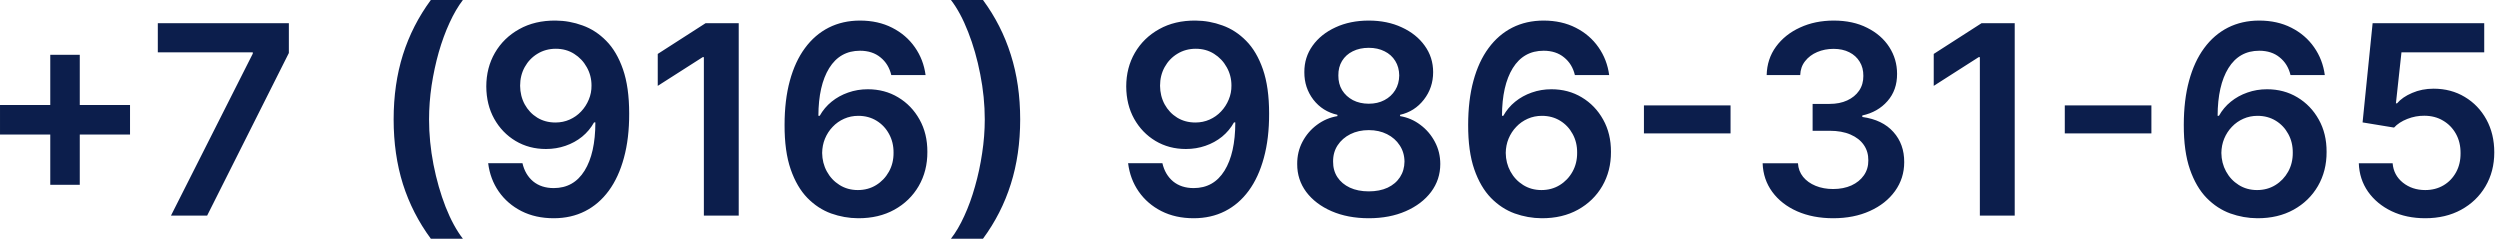 <?xml version="1.0" encoding="UTF-8"?> <svg xmlns="http://www.w3.org/2000/svg" width="378" height="37" viewBox="0 0 378 37" fill="none"><path d="M7.601 27.941V8.281H12.061V27.941H7.601ZM0.001 20.341V15.881H19.66V20.341H0.001ZM25.85 32.6L38.222 8.111V7.912H23.861V3.509H43.676V8.012L31.319 32.6H25.85ZM59.518 18.054C59.518 14.503 59.987 11.241 60.924 8.267C61.871 5.284 63.278 2.529 65.143 0H69.987C69.267 0.938 68.595 2.088 67.97 3.452C67.345 4.806 66.8 6.293 66.336 7.912C65.882 9.522 65.522 11.193 65.257 12.926C65.001 14.659 64.873 16.369 64.873 18.054C64.873 20.299 65.096 22.571 65.541 24.872C65.995 27.174 66.606 29.309 67.373 31.279C68.15 33.239 69.021 34.844 69.987 36.094H65.143C63.278 33.566 61.871 30.815 60.924 27.841C59.987 24.858 59.518 21.596 59.518 18.054ZM84.025 3.111C85.416 3.12 86.771 3.367 88.087 3.85C89.413 4.323 90.606 5.1 91.666 6.179C92.727 7.249 93.57 8.684 94.195 10.483C94.82 12.282 95.132 14.508 95.132 17.159C95.142 19.659 94.877 21.894 94.337 23.864C93.807 25.824 93.044 27.481 92.05 28.835C91.056 30.19 89.858 31.222 88.456 31.932C87.055 32.642 85.478 32.997 83.726 32.997C81.889 32.997 80.26 32.638 78.84 31.918C77.429 31.198 76.288 30.213 75.416 28.963C74.545 27.713 74.01 26.283 73.811 24.674H78.996C79.261 25.829 79.801 26.747 80.615 27.429C81.439 28.102 82.476 28.438 83.726 28.438C85.743 28.438 87.296 27.562 88.385 25.81C89.474 24.058 90.019 21.624 90.019 18.509H89.82C89.356 19.342 88.755 20.062 88.016 20.668C87.277 21.264 86.439 21.724 85.502 22.046C84.574 22.368 83.589 22.529 82.547 22.529C80.843 22.529 79.309 22.121 77.945 21.307C76.591 20.493 75.516 19.375 74.721 17.955C73.934 16.534 73.537 14.91 73.527 13.083C73.527 11.189 73.963 9.489 74.834 7.983C75.715 6.468 76.941 5.275 78.513 4.404C80.085 3.523 81.922 3.092 84.025 3.111ZM84.039 7.372C83.016 7.372 82.093 7.623 81.269 8.125C80.454 8.618 79.811 9.29 79.337 10.142C78.873 10.985 78.641 11.927 78.641 12.969C78.65 14.001 78.882 14.939 79.337 15.781C79.801 16.624 80.431 17.292 81.226 17.784C82.031 18.277 82.95 18.523 83.982 18.523C84.749 18.523 85.464 18.376 86.127 18.083C86.79 17.789 87.367 17.382 87.86 16.861C88.362 16.331 88.75 15.729 89.025 15.057C89.309 14.385 89.446 13.674 89.436 12.926C89.436 11.932 89.2 11.013 88.726 10.171C88.262 9.328 87.623 8.651 86.809 8.139C86.004 7.628 85.08 7.372 84.039 7.372ZM111.695 3.509V32.6H106.425V8.637H106.255L99.451 12.983V8.154L106.681 3.509H111.695ZM129.735 32.997C128.343 32.988 126.984 32.746 125.658 32.273C124.332 31.79 123.139 31.009 122.078 29.929C121.018 28.84 120.175 27.396 119.55 25.597C118.925 23.788 118.617 21.549 118.627 18.878C118.627 16.387 118.892 14.167 119.422 12.216C119.953 10.265 120.715 8.618 121.709 7.273C122.703 5.919 123.901 4.887 125.303 4.176C126.714 3.466 128.291 3.111 130.033 3.111C131.861 3.111 133.48 3.471 134.891 4.191C136.311 4.91 137.457 5.895 138.328 7.145C139.2 8.386 139.739 9.787 139.948 11.35H134.763C134.498 10.232 133.953 9.342 133.13 8.679C132.315 8.007 131.283 7.671 130.033 7.671C128.016 7.671 126.463 8.547 125.374 10.299C124.294 12.05 123.75 14.456 123.74 17.514H123.939C124.403 16.681 125.005 15.966 125.743 15.37C126.482 14.773 127.315 14.314 128.243 13.992C129.181 13.66 130.17 13.495 131.212 13.495C132.917 13.495 134.446 13.902 135.8 14.716C137.164 15.53 138.243 16.653 139.039 18.083C139.834 19.503 140.227 21.132 140.218 22.969C140.227 24.882 139.792 26.601 138.911 28.125C138.03 29.64 136.804 30.834 135.232 31.705C133.66 32.576 131.828 33.007 129.735 32.997ZM129.706 28.736C130.739 28.736 131.662 28.485 132.476 27.983C133.291 27.481 133.935 26.804 134.408 25.952C134.882 25.1 135.114 24.143 135.104 23.083C135.114 22.041 134.886 21.099 134.422 20.256C133.968 19.413 133.338 18.745 132.533 18.253C131.728 17.761 130.81 17.514 129.777 17.514C129.01 17.514 128.295 17.661 127.632 17.955C126.97 18.248 126.392 18.655 125.9 19.176C125.407 19.688 125.019 20.284 124.735 20.966C124.46 21.638 124.318 22.358 124.309 23.125C124.318 24.138 124.555 25.071 125.019 25.924C125.483 26.776 126.122 27.458 126.936 27.969C127.751 28.48 128.674 28.736 129.706 28.736ZM154.252 18.054C154.252 21.596 153.778 24.858 152.831 27.841C151.894 30.815 150.492 33.566 148.627 36.094H143.783C144.512 35.156 145.185 34.011 145.8 32.656C146.425 31.302 146.965 29.816 147.419 28.196C147.883 26.577 148.243 24.901 148.499 23.168C148.764 21.435 148.897 19.73 148.897 18.054C148.897 15.81 148.669 13.537 148.215 11.236C147.77 8.935 147.159 6.799 146.382 4.83C145.615 2.86 144.749 1.25 143.783 0H148.627C150.492 2.529 151.894 5.284 152.831 8.267C153.778 11.241 154.252 14.503 154.252 18.054ZM180.782 3.111C182.174 3.12 183.529 3.367 184.845 3.85C186.171 4.323 187.364 5.1 188.424 6.179C189.485 7.249 190.328 8.684 190.953 10.483C191.578 12.282 191.89 14.508 191.89 17.159C191.9 19.659 191.635 21.894 191.095 23.864C190.565 25.824 189.802 27.481 188.808 28.835C187.814 30.19 186.616 31.222 185.214 31.932C183.813 32.642 182.236 32.997 180.484 32.997C178.647 32.997 177.018 32.638 175.598 31.918C174.187 31.198 173.046 30.213 172.174 28.963C171.303 27.713 170.768 26.283 170.569 24.674H175.754C176.019 25.829 176.559 26.747 177.373 27.429C178.197 28.102 179.234 28.438 180.484 28.438C182.501 28.438 184.054 27.562 185.143 25.81C186.232 24.058 186.777 21.624 186.777 18.509H186.578C186.114 19.342 185.512 20.062 184.774 20.668C184.035 21.264 183.197 21.724 182.26 22.046C181.332 22.368 180.347 22.529 179.305 22.529C177.6 22.529 176.066 22.121 174.703 21.307C173.349 20.493 172.274 19.375 171.478 17.955C170.692 16.534 170.295 14.91 170.285 13.083C170.285 11.189 170.721 9.489 171.592 7.983C172.473 6.468 173.699 5.275 175.271 4.404C176.843 3.523 178.68 3.092 180.782 3.111ZM180.797 7.372C179.774 7.372 178.85 7.623 178.027 8.125C177.212 8.618 176.568 9.29 176.095 10.142C175.631 10.985 175.399 11.927 175.399 12.969C175.408 14.001 175.64 14.939 176.095 15.781C176.559 16.624 177.189 17.292 177.984 17.784C178.789 18.277 179.708 18.523 180.74 18.523C181.507 18.523 182.222 18.376 182.885 18.083C183.547 17.789 184.125 17.382 184.618 16.861C185.119 16.331 185.508 15.729 185.782 15.057C186.066 14.385 186.204 13.674 186.194 12.926C186.194 11.932 185.958 11.013 185.484 10.171C185.02 9.328 184.381 8.651 183.566 8.139C182.761 7.628 181.838 7.372 180.797 7.372ZM206.961 32.997C204.85 32.997 202.975 32.642 201.336 31.932C199.708 31.222 198.429 30.251 197.501 29.02C196.583 27.779 196.128 26.373 196.137 24.801C196.128 23.58 196.393 22.458 196.933 21.435C197.473 20.412 198.202 19.56 199.12 18.878C200.048 18.187 201.081 17.746 202.217 17.557V17.358C200.721 17.027 199.509 16.264 198.581 15.071C197.662 13.868 197.208 12.481 197.217 10.909C197.208 9.413 197.624 8.078 198.467 6.904C199.31 5.729 200.465 4.806 201.933 4.134C203.401 3.452 205.077 3.111 206.961 3.111C208.827 3.111 210.489 3.452 211.947 4.134C213.415 4.806 214.57 5.729 215.413 6.904C216.265 8.078 216.691 9.413 216.691 10.909C216.691 12.481 216.223 13.868 215.285 15.071C214.357 16.264 213.159 17.027 211.691 17.358V17.557C212.828 17.746 213.85 18.187 214.76 18.878C215.678 19.56 216.407 20.412 216.947 21.435C217.496 22.458 217.771 23.58 217.771 24.801C217.771 26.373 217.307 27.779 216.379 29.02C215.451 30.251 214.172 31.222 212.544 31.932C210.924 32.642 209.064 32.997 206.961 32.997ZM206.961 28.935C208.05 28.935 208.997 28.75 209.802 28.381C210.607 28.002 211.232 27.472 211.677 26.79C212.122 26.108 212.35 25.322 212.359 24.432C212.35 23.504 212.108 22.685 211.635 21.975C211.171 21.255 210.531 20.692 209.717 20.284C208.912 19.877 207.993 19.674 206.961 19.674C205.92 19.674 204.992 19.877 204.177 20.284C203.363 20.692 202.719 21.255 202.245 21.975C201.781 22.685 201.554 23.504 201.564 24.432C201.554 25.322 201.772 26.108 202.217 26.79C202.662 27.462 203.287 27.988 204.092 28.367C204.906 28.745 205.863 28.935 206.961 28.935ZM206.961 15.682C207.851 15.682 208.637 15.502 209.319 15.142C210.011 14.782 210.555 14.28 210.953 13.636C211.35 12.993 211.554 12.249 211.564 11.406C211.554 10.573 211.355 9.844 210.967 9.219C210.579 8.584 210.039 8.097 209.348 7.756C208.656 7.405 207.861 7.23 206.961 7.23C206.043 7.23 205.233 7.405 204.532 7.756C203.841 8.097 203.301 8.584 202.913 9.219C202.534 9.844 202.35 10.573 202.359 11.406C202.35 12.249 202.539 12.993 202.927 13.636C203.325 14.271 203.869 14.773 204.561 15.142C205.261 15.502 206.062 15.682 206.961 15.682ZM233.094 32.997C231.702 32.988 230.343 32.746 229.017 32.273C227.692 31.79 226.498 31.009 225.438 29.929C224.377 28.84 223.534 27.396 222.909 25.597C222.284 23.788 221.977 21.549 221.986 18.878C221.986 16.387 222.251 14.167 222.782 12.216C223.312 10.265 224.074 8.618 225.069 7.273C226.063 5.919 227.261 4.887 228.662 4.176C230.073 3.466 231.65 3.111 233.392 3.111C235.22 3.111 236.839 3.471 238.25 4.191C239.671 4.91 240.817 5.895 241.688 7.145C242.559 8.386 243.099 9.787 243.307 11.35H238.123C237.857 10.232 237.313 9.342 236.489 8.679C235.675 8.007 234.642 7.671 233.392 7.671C231.375 7.671 229.822 8.547 228.733 10.299C227.654 12.05 227.109 14.456 227.1 17.514H227.299C227.763 16.681 228.364 15.966 229.103 15.37C229.841 14.773 230.675 14.314 231.603 13.992C232.54 13.66 233.53 13.495 234.571 13.495C236.276 13.495 237.805 13.902 239.159 14.716C240.523 15.53 241.603 16.653 242.398 18.083C243.194 19.503 243.587 21.132 243.577 22.969C243.587 24.882 243.151 26.601 242.27 28.125C241.39 29.64 240.163 30.834 238.591 31.705C237.019 32.576 235.187 33.007 233.094 32.997ZM233.066 28.736C234.098 28.736 235.021 28.485 235.836 27.983C236.65 27.481 237.294 26.804 237.767 25.952C238.241 25.1 238.473 24.143 238.463 23.083C238.473 22.041 238.246 21.099 237.782 20.256C237.327 19.413 236.697 18.745 235.892 18.253C235.087 17.761 234.169 17.514 233.137 17.514C232.37 17.514 231.655 17.661 230.992 17.955C230.329 18.248 229.751 18.655 229.259 19.176C228.766 19.688 228.378 20.284 228.094 20.966C227.819 21.638 227.677 22.358 227.668 23.125C227.677 24.138 227.914 25.071 228.378 25.924C228.842 26.776 229.481 27.458 230.296 27.969C231.11 28.48 232.033 28.736 233.066 28.736ZM261.659 15.938V20.171H248.563V15.938H261.659ZM277.178 32.997C275.132 32.997 273.314 32.647 271.723 31.946C270.142 31.245 268.892 30.27 267.973 29.02C267.055 27.77 266.567 26.326 266.51 24.688H271.851C271.899 25.474 272.159 26.16 272.632 26.747C273.106 27.325 273.736 27.775 274.522 28.097C275.308 28.419 276.188 28.58 277.164 28.58C278.205 28.58 279.129 28.4 279.934 28.04C280.739 27.671 281.368 27.159 281.823 26.506C282.277 25.852 282.5 25.1 282.49 24.247C282.5 23.367 282.273 22.59 281.809 21.918C281.345 21.245 280.672 20.72 279.792 20.341C278.92 19.962 277.869 19.773 276.638 19.773H274.067V15.71H276.638C277.651 15.71 278.537 15.535 279.294 15.185C280.061 14.835 280.663 14.342 281.098 13.708C281.534 13.064 281.747 12.32 281.738 11.477C281.747 10.654 281.562 9.939 281.184 9.333C280.814 8.717 280.289 8.239 279.607 7.898C278.935 7.557 278.144 7.387 277.235 7.387C276.345 7.387 275.521 7.548 274.763 7.869C274.006 8.191 273.395 8.651 272.931 9.247C272.467 9.834 272.221 10.535 272.192 11.35H267.121C267.159 9.721 267.628 8.291 268.527 7.06C269.436 5.819 270.649 4.853 272.164 4.162C273.679 3.461 275.379 3.111 277.263 3.111C279.204 3.111 280.89 3.476 282.32 4.205C283.759 4.924 284.872 5.895 285.658 7.117C286.444 8.338 286.837 9.688 286.837 11.165C286.846 12.803 286.364 14.176 285.388 15.284C284.422 16.392 283.153 17.117 281.581 17.458V17.685C283.627 17.969 285.194 18.727 286.283 19.958C287.382 21.179 287.926 22.699 287.917 24.517C287.917 26.146 287.453 27.604 286.525 28.892C285.606 30.171 284.337 31.174 282.718 31.904C281.108 32.633 279.261 32.997 277.178 32.997ZM304.625 3.509V32.6H299.355V8.637H299.184L292.38 12.983V8.154L299.61 3.509H304.625ZM325.292 15.938V20.171H312.196V15.938H325.292ZM341.297 32.997C339.905 32.988 338.546 32.746 337.221 32.273C335.895 31.79 334.702 31.009 333.641 29.929C332.58 28.84 331.738 27.396 331.113 25.597C330.488 23.788 330.18 21.549 330.189 18.878C330.189 16.387 330.454 14.167 330.985 12.216C331.515 10.265 332.277 8.618 333.272 7.273C334.266 5.919 335.464 4.887 336.865 4.176C338.276 3.466 339.853 3.111 341.596 3.111C343.423 3.111 345.042 3.471 346.453 4.191C347.874 4.91 349.02 5.895 349.891 7.145C350.762 8.386 351.302 9.787 351.51 11.35H346.326C346.06 10.232 345.516 9.342 344.692 8.679C343.878 8.007 342.846 7.671 341.596 7.671C339.578 7.671 338.025 8.547 336.936 10.299C335.857 12.05 335.312 14.456 335.303 17.514H335.502C335.966 16.681 336.567 15.966 337.306 15.37C338.044 14.773 338.878 14.314 339.806 13.992C340.743 13.66 341.733 13.495 342.775 13.495C344.479 13.495 346.008 13.902 347.363 14.716C348.726 15.53 349.806 16.653 350.601 18.083C351.397 19.503 351.79 21.132 351.78 22.969C351.79 24.882 351.354 26.601 350.473 28.125C349.593 29.64 348.366 30.834 346.794 31.705C345.222 32.576 343.39 33.007 341.297 32.997ZM341.269 28.736C342.301 28.736 343.224 28.485 344.039 27.983C344.853 27.481 345.497 26.804 345.971 25.952C346.444 25.1 346.676 24.143 346.667 23.083C346.676 22.041 346.449 21.099 345.985 20.256C345.53 19.413 344.9 18.745 344.096 18.253C343.291 17.761 342.372 17.514 341.34 17.514C340.573 17.514 339.858 17.661 339.195 17.955C338.532 18.248 337.954 18.655 337.462 19.176C336.97 19.688 336.581 20.284 336.297 20.966C336.023 21.638 335.881 22.358 335.871 23.125C335.881 24.138 336.117 25.071 336.581 25.924C337.045 26.776 337.685 27.458 338.499 27.969C339.313 28.48 340.237 28.736 341.269 28.736ZM366.695 32.997C364.801 32.997 363.106 32.642 361.61 31.932C360.114 31.212 358.925 30.227 358.044 28.977C357.173 27.727 356.709 26.297 356.652 24.688H361.766C361.861 25.881 362.377 26.856 363.314 27.614C364.252 28.362 365.379 28.736 366.695 28.736C367.727 28.736 368.646 28.499 369.451 28.026C370.256 27.552 370.89 26.894 371.354 26.051C371.818 25.209 372.045 24.247 372.036 23.168C372.045 22.069 371.813 21.094 371.34 20.242C370.866 19.389 370.218 18.722 369.394 18.239C368.57 17.746 367.623 17.5 366.553 17.5C365.682 17.491 364.825 17.652 363.982 17.983C363.139 18.315 362.471 18.75 361.979 19.29L357.221 18.509L358.74 3.509H375.615V7.912H363.101L362.263 15.625H362.434C362.973 14.991 363.736 14.465 364.721 14.049C365.705 13.622 366.785 13.409 367.959 13.409C369.721 13.409 371.292 13.826 372.675 14.659C374.058 15.483 375.147 16.619 375.942 18.068C376.738 19.517 377.135 21.174 377.135 23.04C377.135 24.962 376.69 26.676 375.8 28.182C374.919 29.678 373.693 30.857 372.121 31.719C370.559 32.571 368.75 32.997 366.695 32.997Z" fill="#0C1E4C"></path></svg> 